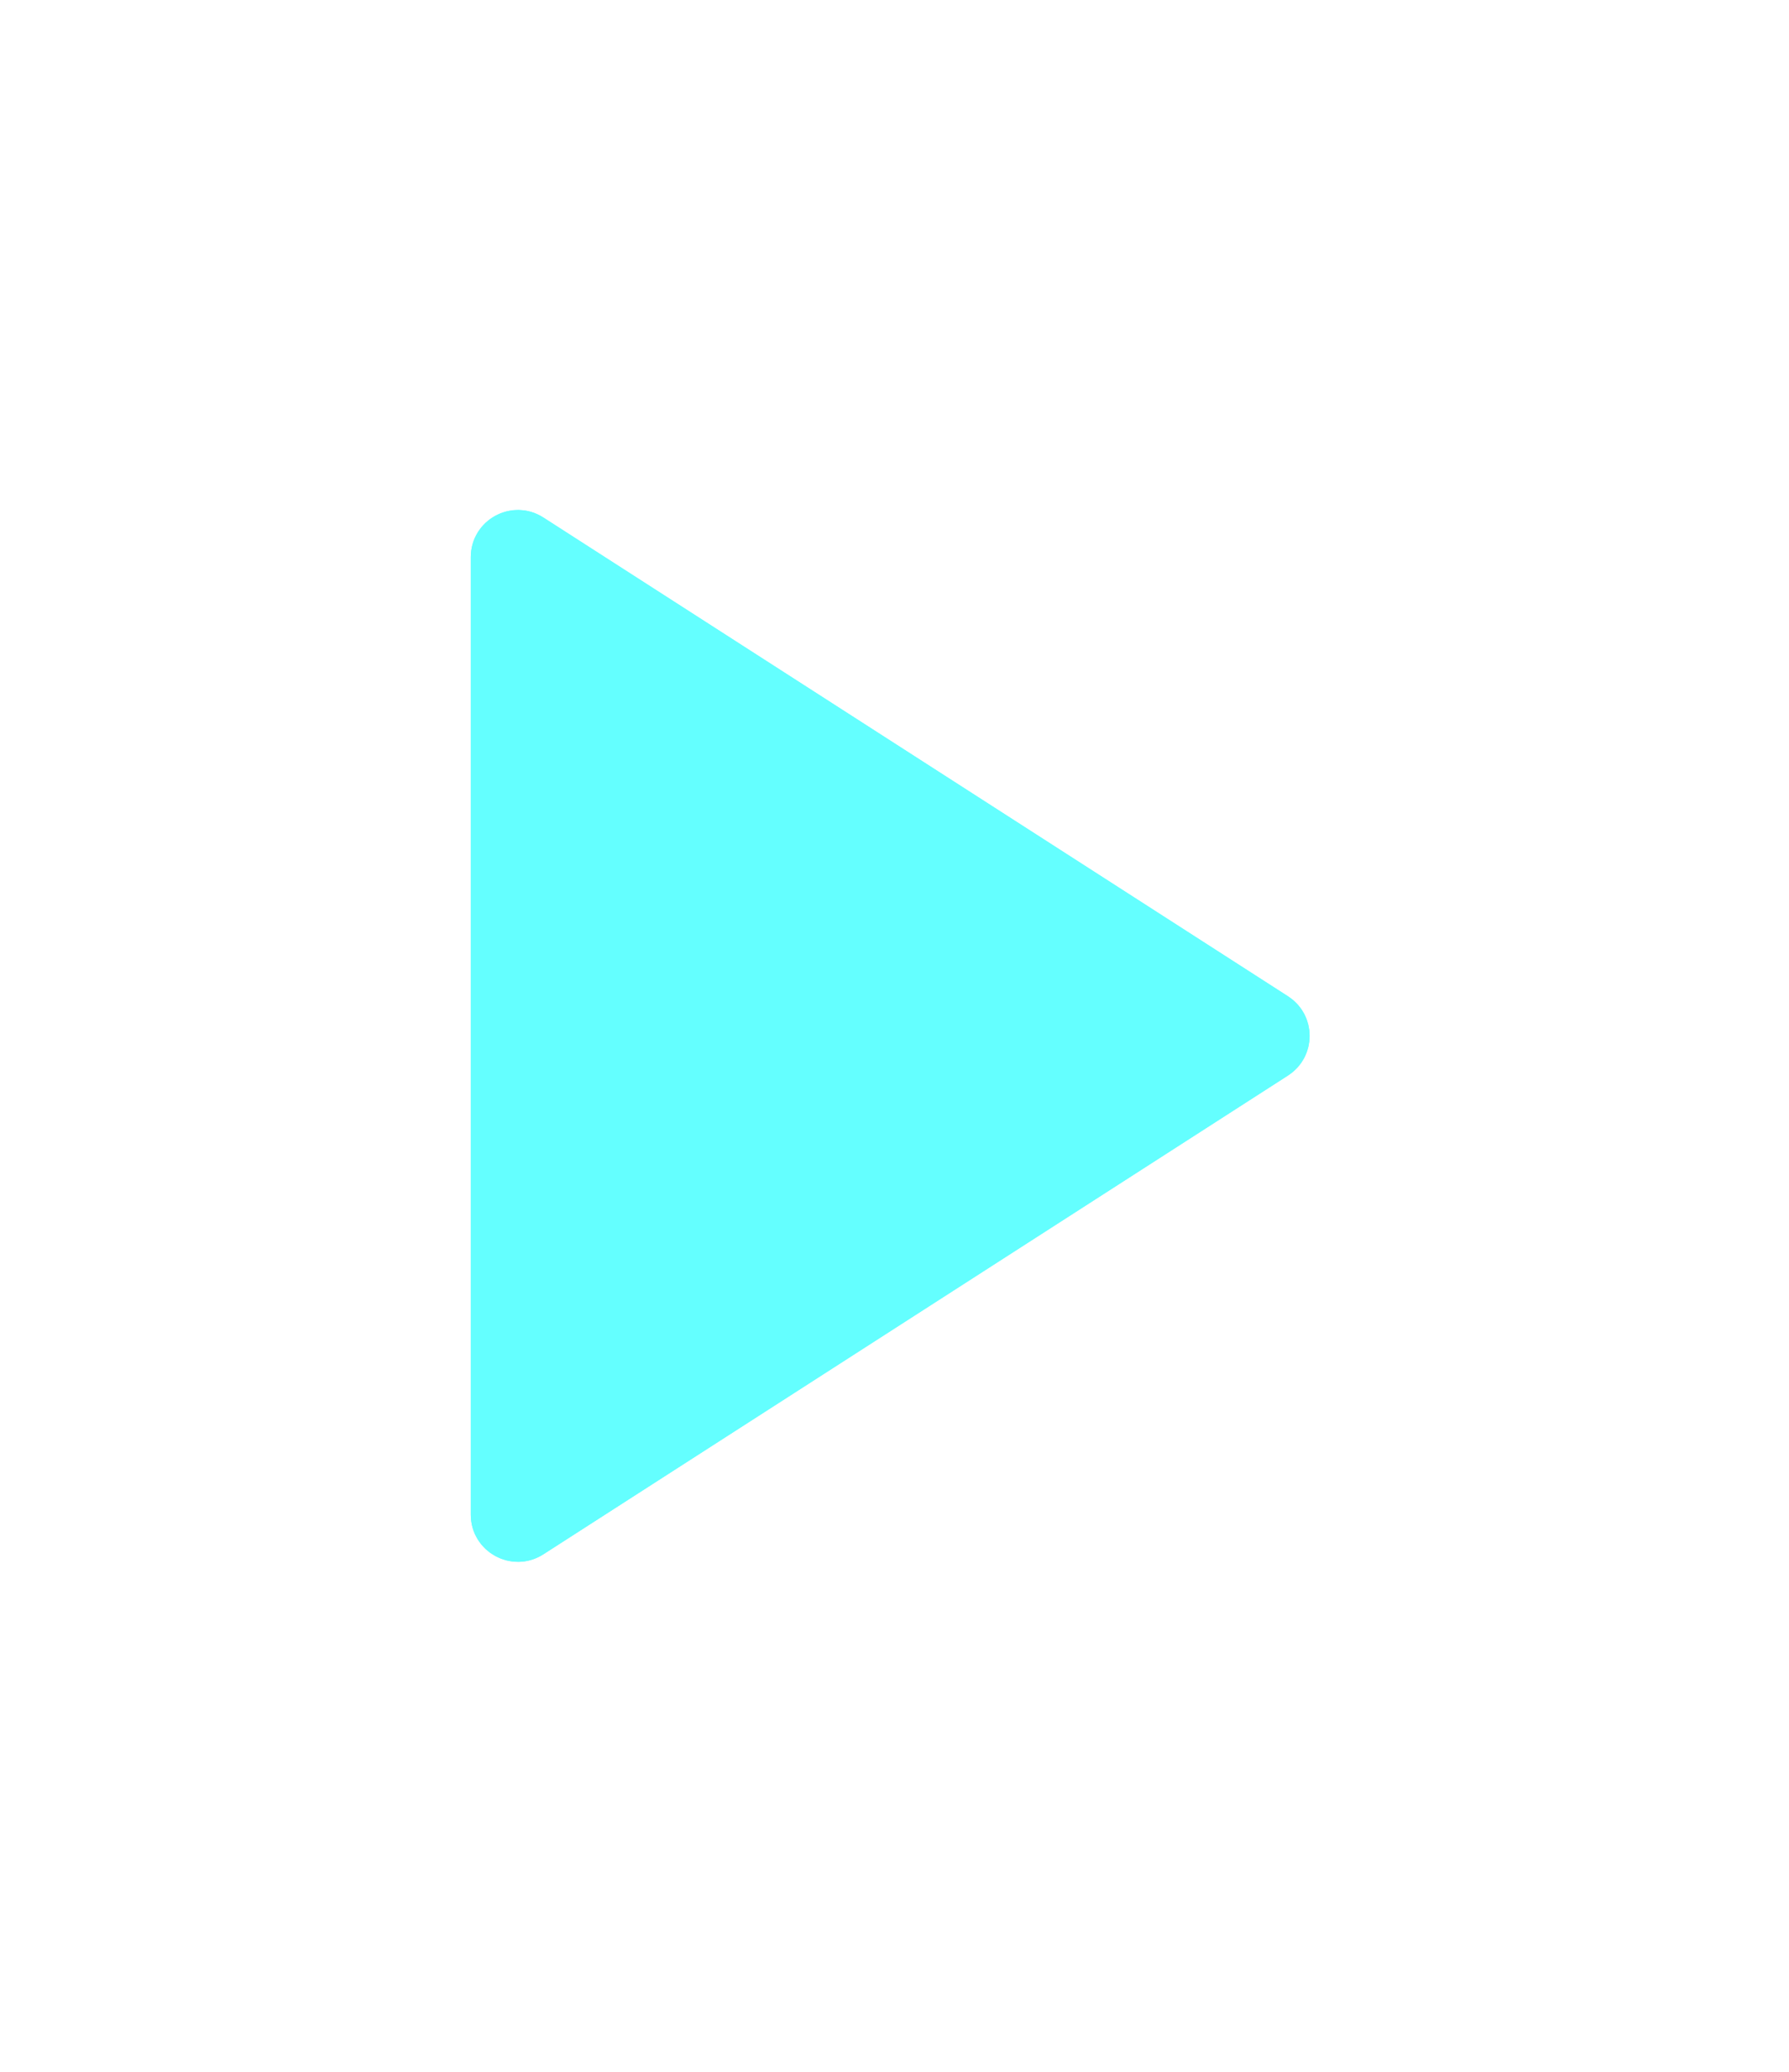 <?xml version="1.0" encoding="UTF-8"?> <svg xmlns="http://www.w3.org/2000/svg" width="38" height="44" viewBox="0 0 38 44" fill="none"><g filter="url(#filter0_d_169_49)"><path d="M10 11.832C10 11.04 10.875 10.563 11.541 10.991L27.358 21.159C27.971 21.552 27.971 22.448 27.358 22.841L11.541 33.01C10.875 33.437 10 32.959 10 32.168V11.832Z" fill="#64FFFF"></path><path d="M10.5 11.832C10.5 11.436 10.938 11.197 11.271 11.411L27.088 21.579C27.394 21.776 27.394 22.224 27.088 22.421L11.271 32.589C10.938 32.803 10.5 32.564 10.5 32.168V11.832Z" stroke="#64FFFF"></path></g><defs><filter id="filter0_d_169_49" x="0.1" y="0.93" width="37.617" height="42.14" filterUnits="userSpaceOnUse" color-interpolation-filters="sRGB"><feFlood flood-opacity="0" result="BackgroundImageFix"></feFlood><feColorMatrix in="SourceAlpha" type="matrix" values="0 0 0 0 0 0 0 0 0 0 0 0 0 0 0 0 0 0 127 0" result="hardAlpha"></feColorMatrix><feOffset></feOffset><feGaussianBlur stdDeviation="4.95"></feGaussianBlur><feComposite in2="hardAlpha" operator="out"></feComposite><feColorMatrix type="matrix" values="0 0 0 0 0.392 0 0 0 0 1 0 0 0 0 1 0 0 0 1 0"></feColorMatrix><feBlend mode="normal" in2="BackgroundImageFix" result="effect1_dropShadow_169_49"></feBlend><feBlend mode="normal" in="SourceGraphic" in2="effect1_dropShadow_169_49" result="shape"></feBlend></filter></defs></svg> 